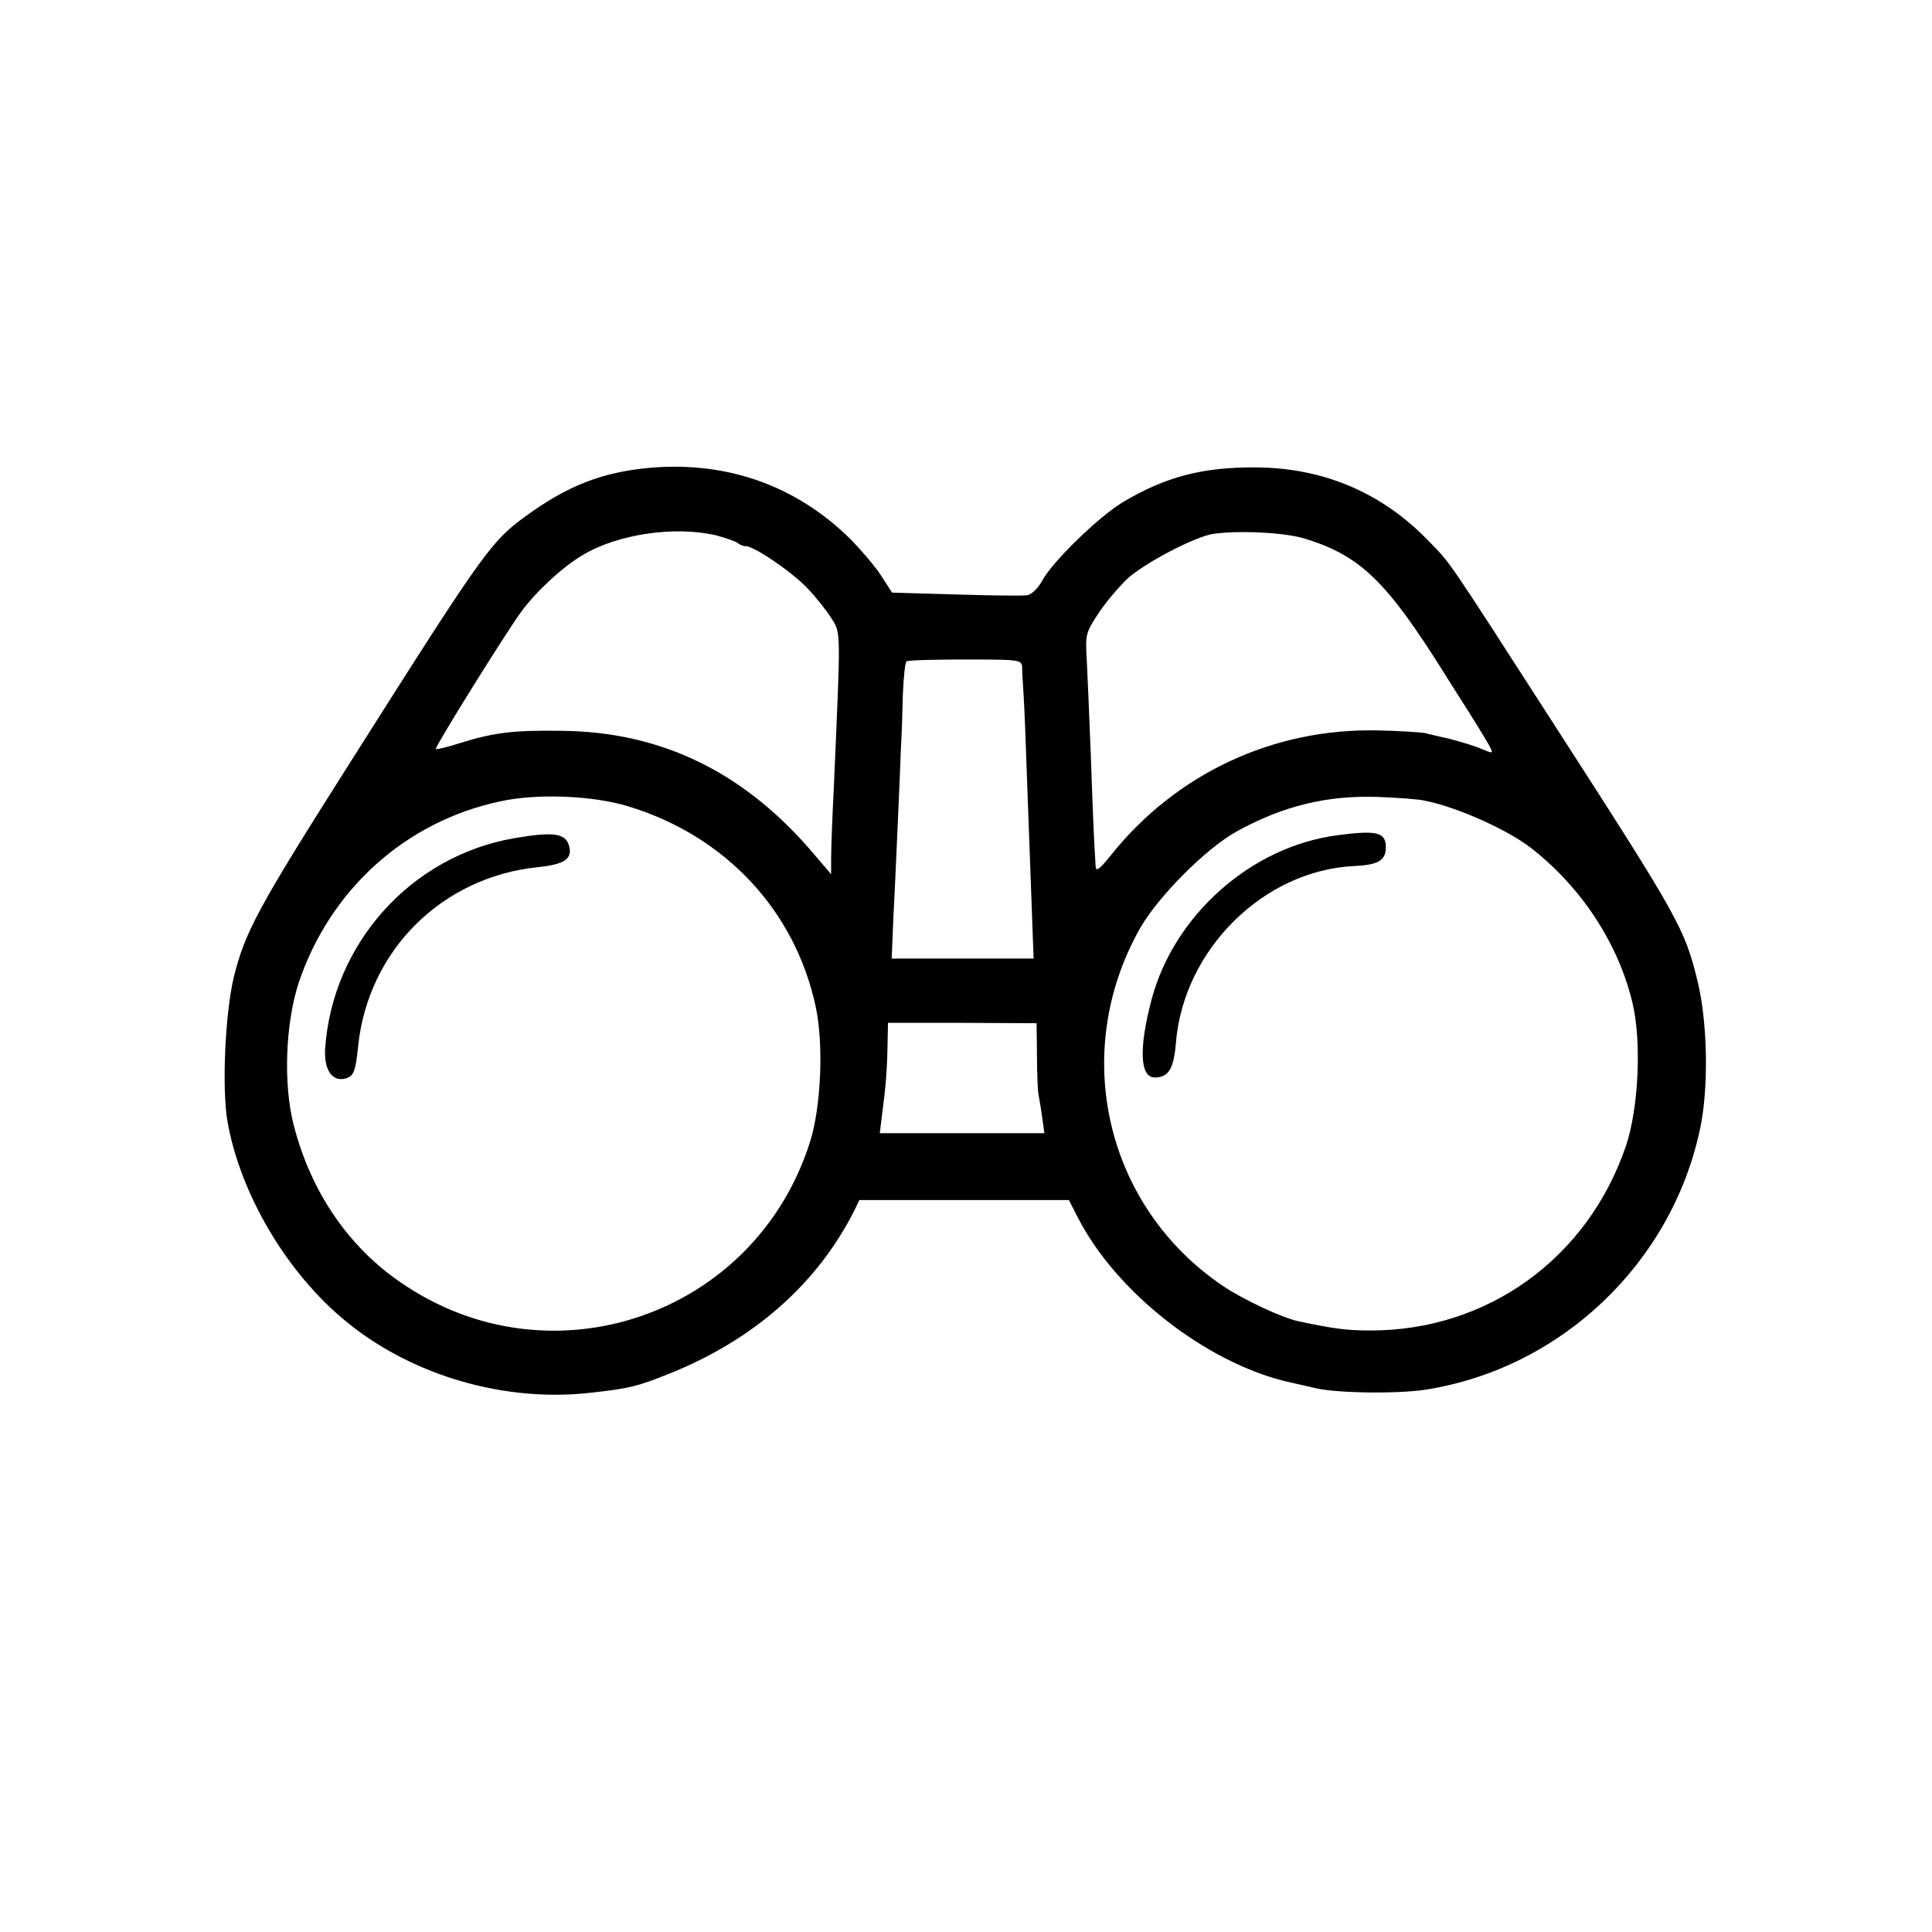 <?xml version="1.0" standalone="no"?>
<!DOCTYPE svg PUBLIC "-//W3C//DTD SVG 20010904//EN"
 "http://www.w3.org/TR/2001/REC-SVG-20010904/DTD/svg10.dtd">
<svg version="1.0" xmlns="http://www.w3.org/2000/svg"
 width="520pt" height="520pt" viewBox="0 0 520 520"
 preserveAspectRatio="xMidYMid meet">
<g transform="translate(0,520) scale(0.1,-0.1)"
fill="#000000" stroke="none">
<path d="M1730 3939 c-112 -13 -197 -46 -295 -114 -113 -80 -116 -83 -488
-670 -255 -402 -287 -462 -318 -586 -23 -98 -32 -295 -17 -386 34 -196 160
-410 321 -541 179 -146 429 -218 662 -190 99 11 122 17 202 49 230 91 403 243
503 442 l13 27 282 0 282 0 24 -47 c103 -201 344 -390 564 -442 28 -6 61 -14
75 -17 56 -14 226 -16 299 -4 364 58 661 341 737 703 23 108 20 282 -6 392
-36 148 -48 169 -400 715 -277 430 -265 413 -325 474 -125 130 -283 197 -465
198 -143 1 -242 -25 -357 -93 -65 -39 -190 -160 -218 -212 -11 -20 -28 -37
-40 -39 -11 -2 -97 -1 -192 2 l-172 5 -29 45 c-16 25 -53 68 -81 97 -151 150
-344 216 -561 192z m198 -180 c26 -7 51 -16 57 -20 5 -5 15 -9 22 -9 23 0 124
-69 166 -113 22 -23 50 -58 64 -80 27 -42 26 -26 7 -462 -4 -77 -7 -160 -7
-184 l0 -44 -41 48 c-188 225 -414 336 -686 338 -129 2 -182 -5 -272 -33 -34
-11 -64 -18 -65 -16 -4 4 189 314 231 371 40 54 111 120 166 152 94 56 248 78
358 52z m1585 -9 c148 -46 218 -113 373 -360 12 -19 42 -67 67 -106 25 -39 50
-81 56 -92 11 -21 10 -21 -23 -7 -19 8 -56 19 -83 26 -26 6 -57 13 -68 16 -11
2 -67 6 -125 7 -282 7 -545 -116 -721 -337 -28 -35 -39 -44 -40 -30 -5 77 -7
131 -13 298 -4 105 -9 221 -11 260 -4 67 -3 72 32 125 20 30 55 71 77 92 45
42 183 114 231 121 69 10 194 4 248 -13z m-762 -345 c0 -11 2 -45 4 -75 2 -30
6 -129 9 -220 3 -91 9 -238 12 -327 l6 -163 -191 0 -191 0 4 98 c3 53 8 169
12 257 4 88 8 185 9 215 2 30 4 93 5 140 2 47 6 87 10 90 5 3 76 5 159 5 144
0 151 -1 152 -20z m-1061 -375 c262 -79 451 -281 506 -542 21 -99 14 -268 -16
-362 -148 -467 -698 -656 -1101 -378 -141 96 -242 244 -288 422 -29 110 -23
275 13 385 84 250 287 434 542 488 98 22 249 16 344 -13z m2145 15 c86 -17
220 -77 284 -126 136 -105 237 -258 275 -419 25 -105 16 -285 -18 -385 -103
-302 -373 -497 -689 -496 -63 0 -99 5 -193 25 -43 9 -150 59 -204 96 -314 213
-410 625 -223 959 48 86 179 218 263 264 124 68 242 97 380 92 52 -2 109 -6
125 -10z m-1044 -684 c0 -47 2 -95 4 -106 2 -11 7 -39 10 -62 l6 -43 -222 0
-221 0 7 58 c9 66 13 116 14 188 l1 51 200 0 200 -1 1 -85z"/>
<path d="M1384 2944 c-278 -48 -490 -284 -509 -568 -3 -55 19 -88 54 -79 23 6
28 18 35 88 27 257 225 454 483 481 71 7 94 22 85 56 -9 36 -42 40 -148 22z"/>
<path d="M3600 2952 c-232 -30 -441 -215 -501 -444 -34 -130 -31 -208 9 -208
37 0 51 23 57 93 20 250 235 464 479 476 66 3 86 15 86 51 0 40 -24 46 -130
32z"/>
</g>
</svg>
